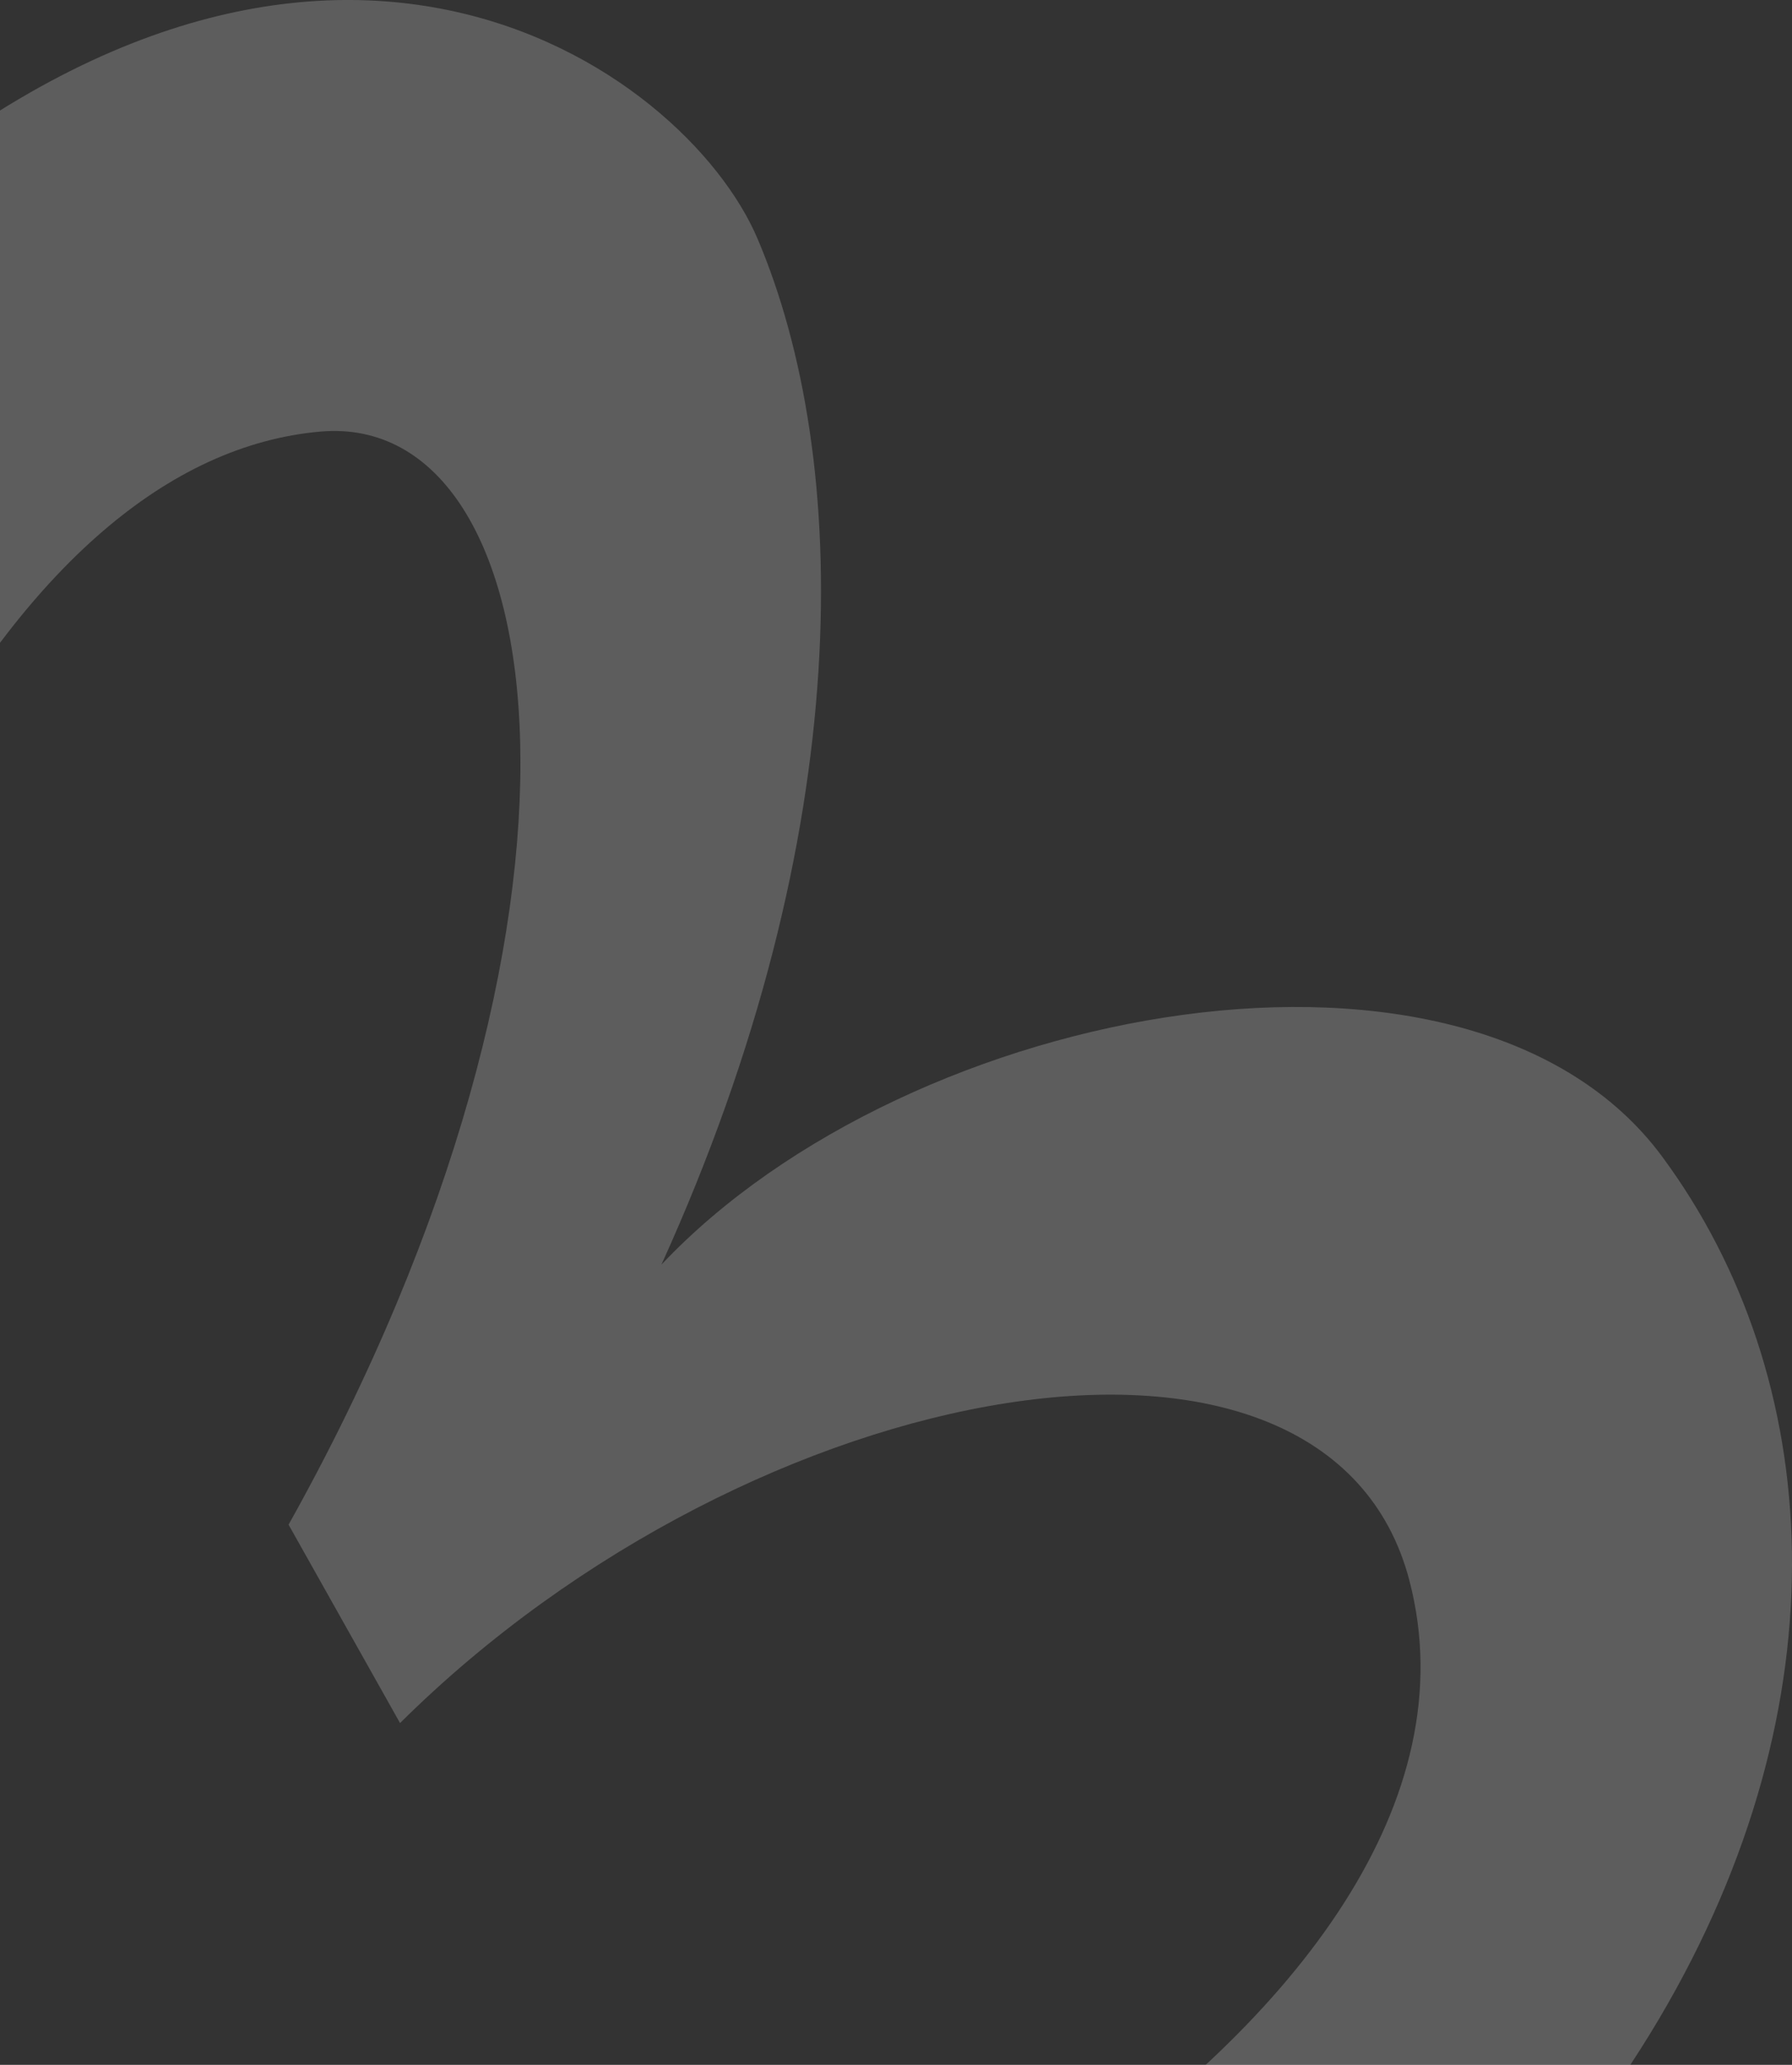 <svg width="330" height="380" viewBox="0 0 330 380" fill="none" xmlns="http://www.w3.org/2000/svg">
<rect x="0" y="0" width="330" height="380" fill="#333333" stroke="none"/>
<path opacity="0.21" d="M-147 533H-73.267C-80.371 506.35 -82.807 429.965 -67.045 319.8C-45.561 169.642 3.03 84.368 58.981 79.428C102.698 75.568 115.384 169.316 53.142 280.589L73.669 317.1C138.815 252.446 244.571 233.448 259.549 290.883C280.693 371.965 132.948 452.349 53.142 452.349L73.669 521.148C321.988 452.349 366.046 293.914 306.079 212.838C270.923 165.306 167.652 184.169 121.798 232.739C158.053 152.93 156.737 84.482 139.506 43.937C126.161 12.534 57.795 -36.831 -30.77 43.937C-119.334 124.704 -144.881 404.07 -147 533Z" fill="white"/>
</svg>
